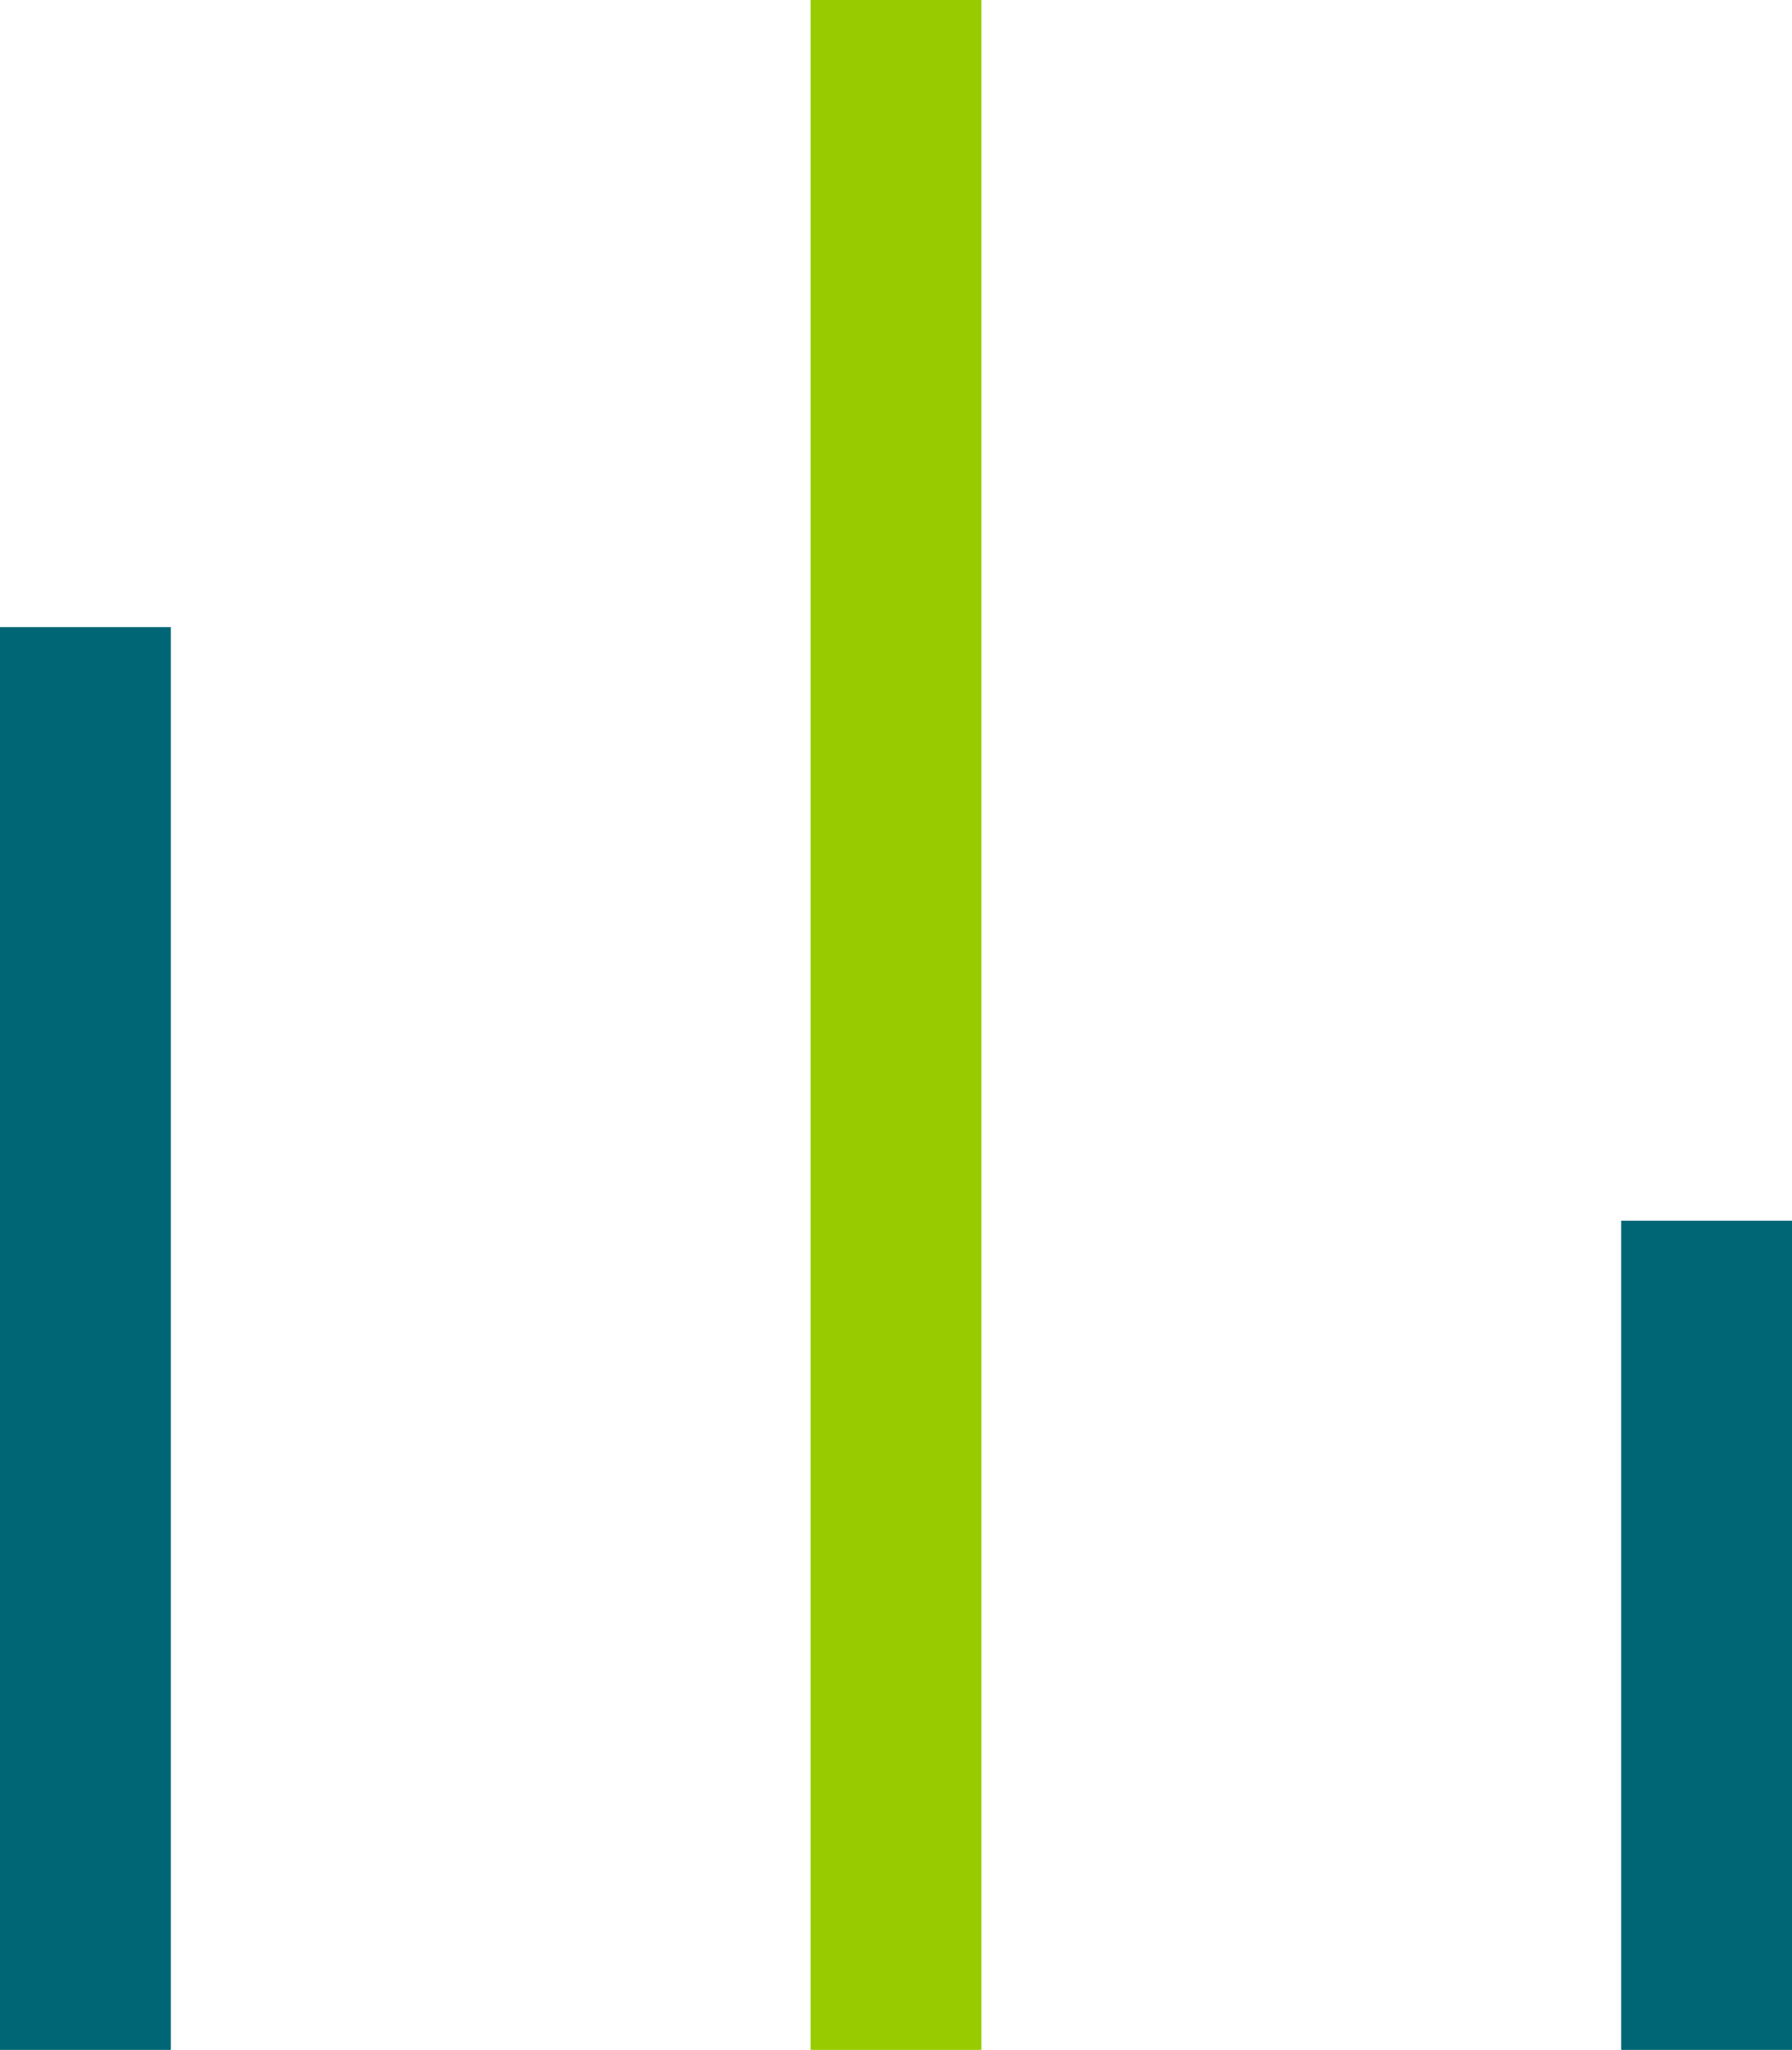 <svg xmlns="http://www.w3.org/2000/svg" width="20.98" height="24" viewBox="0 0 20.98 24">
  <g id="Groupe_122" data-name="Groupe 122" transform="translate(-66 -1802)">
    <path id="Fill_1" data-name="Fill 1" d="M0,16.658H2V0H0Z" transform="translate(66 1809.342)" fill="#006675"/>
    <path id="Fill_2" data-name="Fill 2" d="M0,24H2V0H0Z" transform="translate(75.49 1802)" fill="#9c0"/>
    <path id="Fill_3" data-name="Fill 3" d="M0,9.708H2V0H0Z" transform="translate(84.98 1816.292)" fill="#006675"/>
  </g>
</svg>
